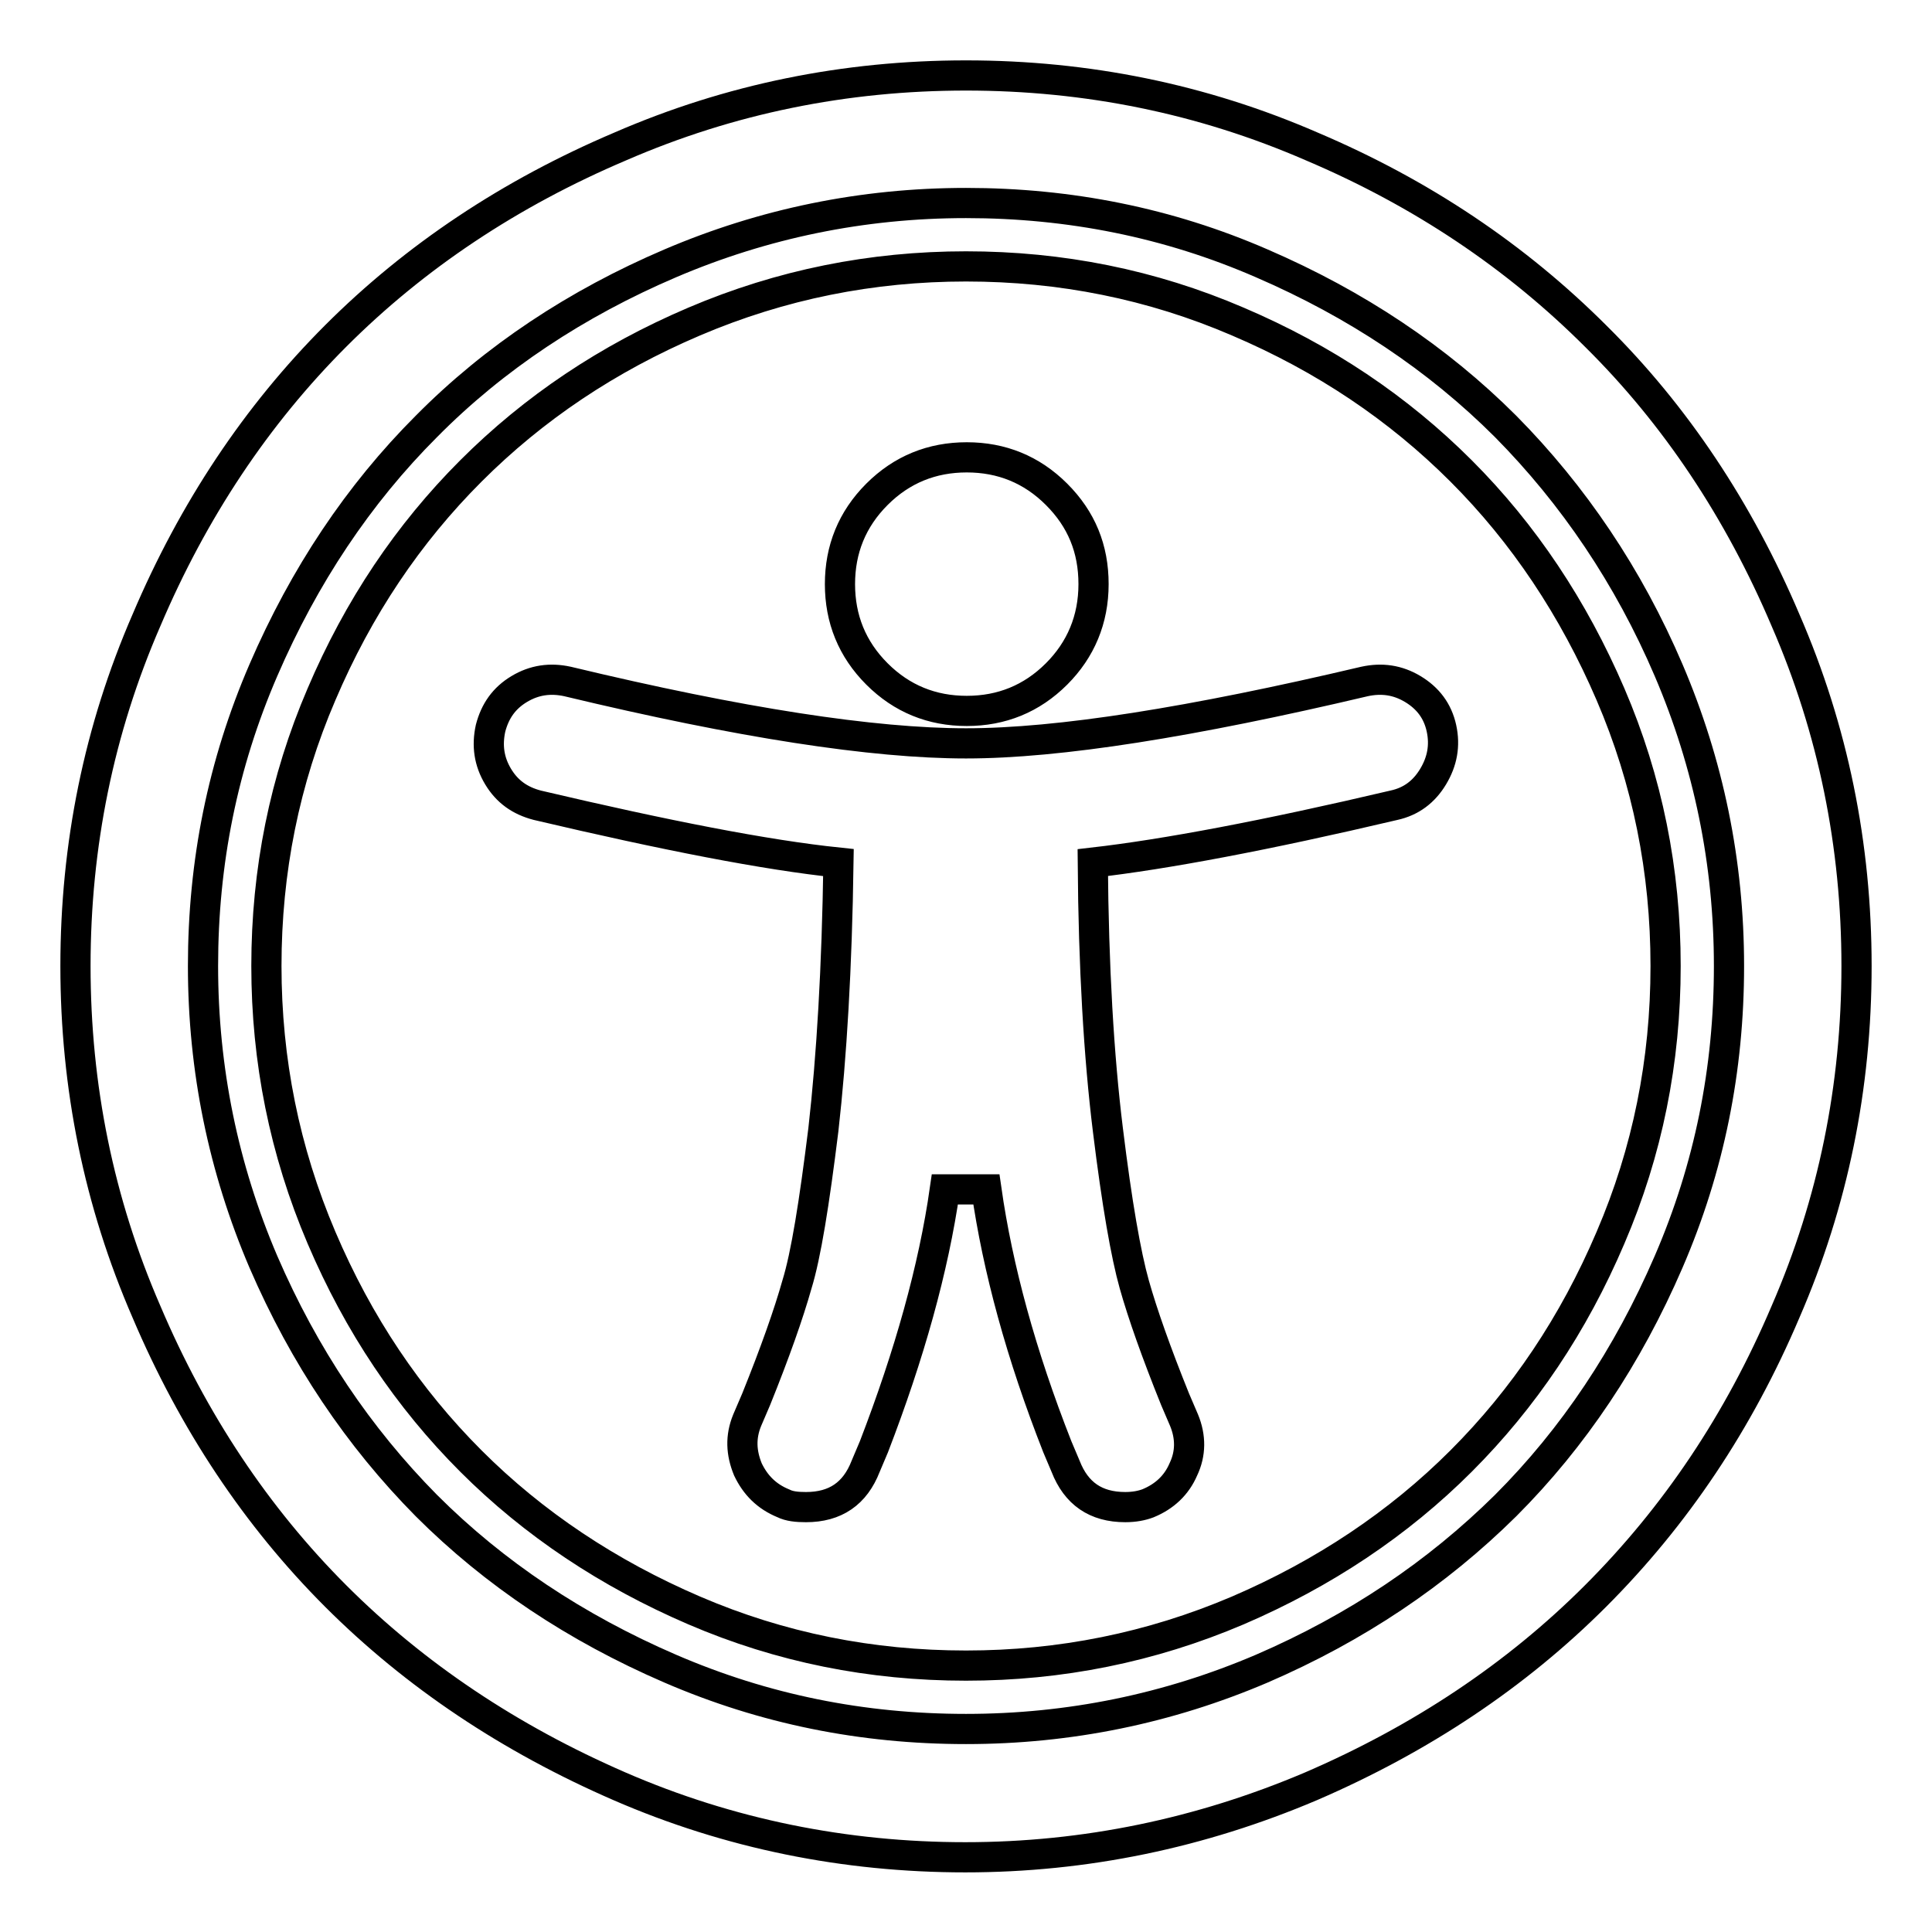 <?xml version="1.0" encoding="utf-8"?>
<!-- Svg Vector Icons : http://www.onlinewebfonts.com/icon -->
<!DOCTYPE svg PUBLIC "-//W3C//DTD SVG 1.1//EN" "http://www.w3.org/Graphics/SVG/1.1/DTD/svg11.dtd">
<svg version="1.1" xmlns="http://www.w3.org/2000/svg" xmlns:xlink="http://www.w3.org/1999/xlink" x="0px" y="0px" viewBox="0 0 256 256" enable-background="new 0 0 256 256" xml:space="preserve">
<g> <path stroke-width="4" fill-opacity="0" stroke="#000000"  d="M191,96.5c-0.5-2.3-1.8-4-3.8-5.2c-2-1.2-4.1-1.5-6.4-1c-22.9,5.4-40.5,8.2-52.8,8.2s-29.9-2.7-52.8-8.2 c-2.3-0.5-4.4-0.2-6.4,1c-2,1.2-3.2,2.9-3.8,5.2c-0.5,2.3-0.2,4.4,1,6.4c1.2,2,2.9,3.2,5.2,3.8c17,4,30.3,6.6,39.9,7.6 c-0.2,13.9-0.9,25.7-2,35.4c-1.2,9.7-2.3,16.6-3.5,20.5c-1.1,3.9-2.9,9-5.4,15.2l-1.2,2.8c-0.9,2.2-0.8,4.3,0.1,6.5 c1,2.1,2.5,3.6,4.7,4.5c0.8,0.4,1.8,0.5,3,0.5c3.9,0,6.5-1.8,7.9-5.4l1.1-2.6c4.7-12.2,7.9-23.6,9.4-34.1h5.5 c1.5,10.5,4.6,21.9,9.4,34.1l1.1,2.6c1.4,3.6,4,5.4,7.9,5.4c1.2,0,2.2-0.2,3-0.5c2.2-0.9,3.8-2.4,4.7-4.5c1-2.1,1-4.3,0.1-6.5 l-1.2-2.8c-2.5-6.2-4.3-11.3-5.4-15.2c-1.1-3.9-2.3-10.7-3.5-20.5c-1.2-9.7-1.9-21.6-2-35.4c9.6-1.1,22.9-3.6,39.9-7.6 c2.3-0.5,4-1.8,5.2-3.8C191.1,100.9,191.5,98.8,191,96.5L191,96.5z M144.9,77.4c0-4.7-1.6-8.6-4.9-11.9c-3.3-3.3-7.3-4.9-11.9-4.9 s-8.6,1.6-11.9,4.9c-3.3,3.3-4.9,7.3-4.9,11.9s1.6,8.6,4.9,11.9s7.3,4.9,11.9,4.9s8.6-1.6,11.9-4.9 C143.2,86.1,144.9,82.1,144.9,77.4z M220.7,128c0,12.6-2.4,24.6-7.3,36c-4.9,11.5-11.5,21.3-19.8,29.6s-18.2,14.9-29.6,19.8 c-11.5,4.9-23.5,7.3-36,7.3c-12.6,0-24.6-2.4-36-7.3s-21.3-11.5-29.6-19.8S47.5,175.5,42.6,164c-4.9-11.5-7.3-23.5-7.3-36 c0-12.6,2.4-24.6,7.3-36c4.9-11.5,11.5-21.3,19.8-29.6S80.5,47.5,92,42.6c11.5-4.9,23.5-7.3,36-7.3c12.6,0,24.6,2.4,36,7.3 c11.5,4.9,21.3,11.5,29.6,19.8s14.9,18.2,19.8,29.6S220.7,115.4,220.7,128L220.7,128z M128,26.9c-13.7,0-26.8,2.7-39.2,8 S65.5,47.4,56.5,56.5c-9,9-16.2,19.8-21.6,32.3s-8,25.5-8,39.2s2.7,26.8,8,39.2c5.4,12.5,12.6,23.2,21.6,32.3 c9,9,19.8,16.2,32.3,21.6s25.5,8,39.2,8s26.8-2.7,39.2-8c12.5-5.4,23.2-12.6,32.3-21.6c9-9,16.2-19.8,21.6-32.3 c5.4-12.5,8-25.5,8-39.2s-2.7-26.8-8-39.2s-12.6-23.2-21.6-32.3c-9-9-19.8-16.2-32.3-21.6C154.8,29.5,141.7,26.9,128,26.9z  M246,128c0,16-3.1,31.3-9.4,45.8c-6.2,14.6-14.6,27.1-25.2,37.7c-10.5,10.5-23.1,18.9-37.7,25.2c-14.6,6.2-29.9,9.4-45.8,9.4 s-31.3-3.1-45.8-9.4C67.6,230.4,55,222,44.5,211.5C34,201,25.6,188.4,19.4,173.8C13.1,159.3,10,144,10,128s3.1-31.3,9.4-45.8 C25.6,67.6,34,55,44.5,44.5C55,34,67.6,25.6,82.2,19.4C96.7,13.1,112,10,128,10s31.3,3.1,45.8,9.4c14.6,6.2,27.1,14.6,37.7,25.2 C222,55,230.4,67.6,236.6,82.2C242.9,96.7,246,112,246,128L246,128z"/></g>
</svg>
